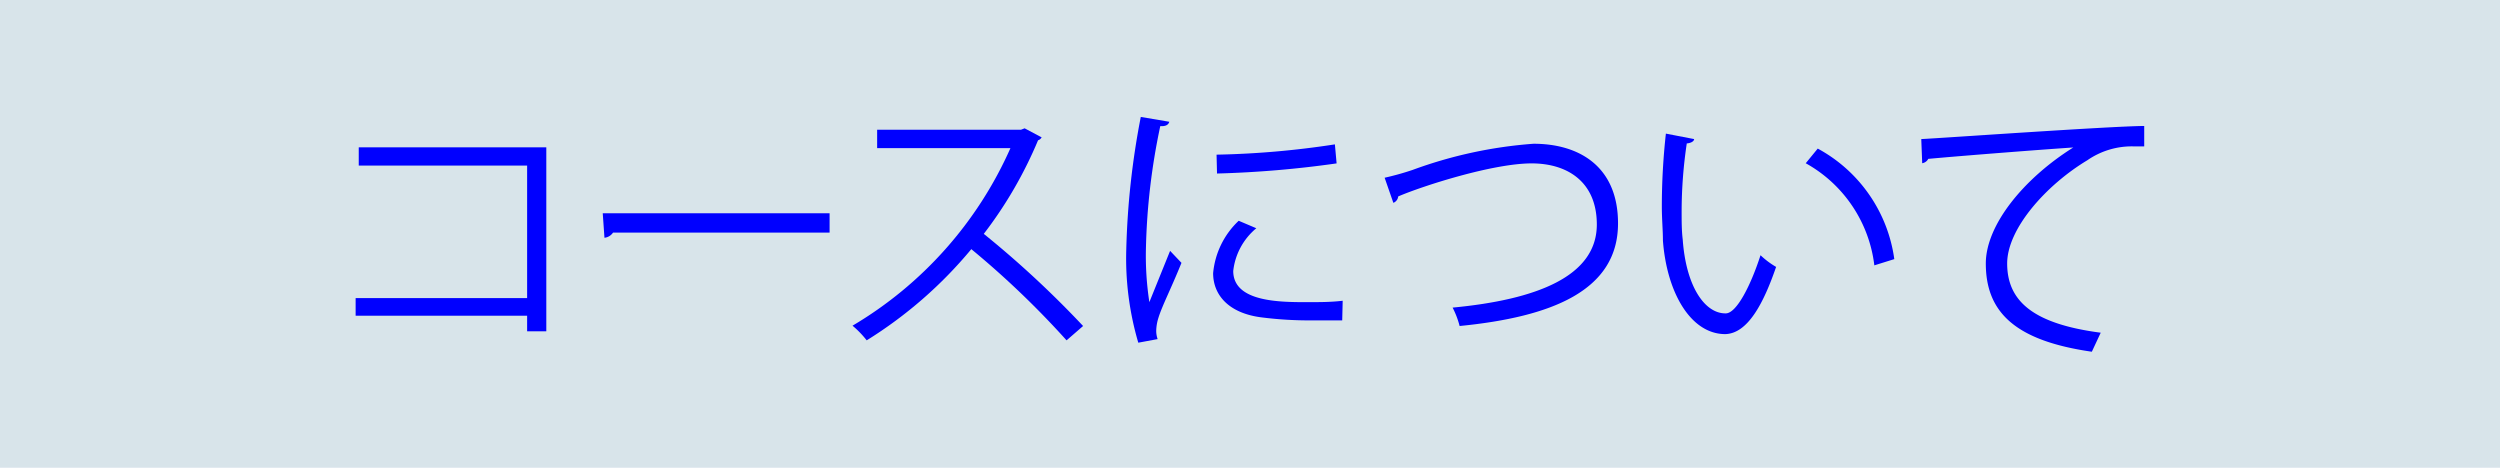 <svg id="Layer_1" data-name="Layer 1" xmlns="http://www.w3.org/2000/svg" viewBox="0 0 160.35 30"><defs><style>.cls-1{fill:#d8e4ea;}.cls-2{fill:blue;}</style></defs><title>sch_lnk_course_0</title><rect class="cls-1" width="160.35" height="30"/><path class="cls-2" d="M914.23,534.53v11.8H913v-1H902V544.2h11v-8.5h-10.8v-1.17Z" transform="translate(-879.19 -525.08)"/><path class="cls-2" d="M917.85,538.76H932.4V540H918.51a.76.76,0,0,1-.55.33Z" transform="translate(-879.19 -525.08)"/><path class="cls-2" d="M946,533.89a.41.41,0,0,1-.23.19,26.79,26.79,0,0,1-3.48,6,63.68,63.68,0,0,1,6.37,5.91l-1.06.92a57,57,0,0,0-6.11-5.85,27.66,27.66,0,0,1-6.71,5.85,6.15,6.15,0,0,0-.91-.94A25,25,0,0,0,944,534.58h-8.55V533.4h9.23l.23-.09Z" transform="translate(-879.19 -525.08)"/><path class="cls-2" d="M954.19,532.89c-.06.2-.23.3-.58.28a41.75,41.75,0,0,0-.92,7.84,19.66,19.66,0,0,0,.22,3.45l1.33-3.29.73.77c-.71,1.75-1.24,2.75-1.48,3.53a2.94,2.94,0,0,0-.14.82,1.61,1.61,0,0,0,.09.54l-1.24.23a19.1,19.1,0,0,1-.77-6,50.69,50.69,0,0,1,.93-8.48Zm11.09,12.74c-.62,0-1.27,0-1.91,0a24.23,24.23,0,0,1-3.24-.19C958,545.18,957,544,957,542.6a5.28,5.28,0,0,1,1.64-3.36l1.13.48a4.15,4.15,0,0,0-1.48,2.74c0,2,3,2,4.77,2,.74,0,1.52,0,2.25-.09ZM957.22,535a56.53,56.53,0,0,0,7.59-.66l.11,1.22a66.71,66.71,0,0,1-7.67.65Z" transform="translate(-879.19 -525.08)"/><path class="cls-2" d="M968,536.48a17.69,17.69,0,0,0,1.79-.5,28.46,28.46,0,0,1,7.76-1.68c2.92,0,5.42,1.45,5.42,5.11,0,4.32-4.27,6-10.16,6.58a5.64,5.64,0,0,0-.45-1.18c5.38-.51,9.25-2,9.25-5.33,0-2.74-1.89-3.92-4.18-3.92-2.5,0-7,1.45-8.56,2.12a.49.49,0,0,1-.31.41Z" transform="translate(-879.19 -525.08)"/><path class="cls-2" d="M987.85,534c0,.15-.22.26-.47.28a29.73,29.73,0,0,0-.33,4.33c0,.65,0,1.27.07,1.83.21,3,1.41,4.76,2.76,4.74.69,0,1.6-1.78,2.23-3.73a5.29,5.29,0,0,0,1,.75c-.81,2.35-1.82,4.27-3.26,4.31-2.21,0-3.75-2.65-4-6,0-.66-.07-1.39-.07-2.18a42.48,42.48,0,0,1,.26-4.68Zm11.56,8.1a8.67,8.67,0,0,0-4.4-6.55l.77-.94a9.53,9.53,0,0,1,4.91,7.09Z" transform="translate(-879.19 -525.08)"/><path class="cls-2" d="M1002.42,534c1.3-.06,12-.82,14.3-.84l0,1.31c-.23,0-.44,0-.65,0a5,5,0,0,0-3,.89c-2.61,1.57-5.14,4.37-5.14,6.62,0,2.44,1.71,3.88,6,4.44l-.57,1.22c-4.95-.71-6.8-2.56-6.8-5.66,0-2.46,2.42-5.44,5.61-7.44-1.85.12-7,.52-9.3.73a.54.54,0,0,1-.39.28Z" transform="translate(-879.19 -525.08)"/></svg>